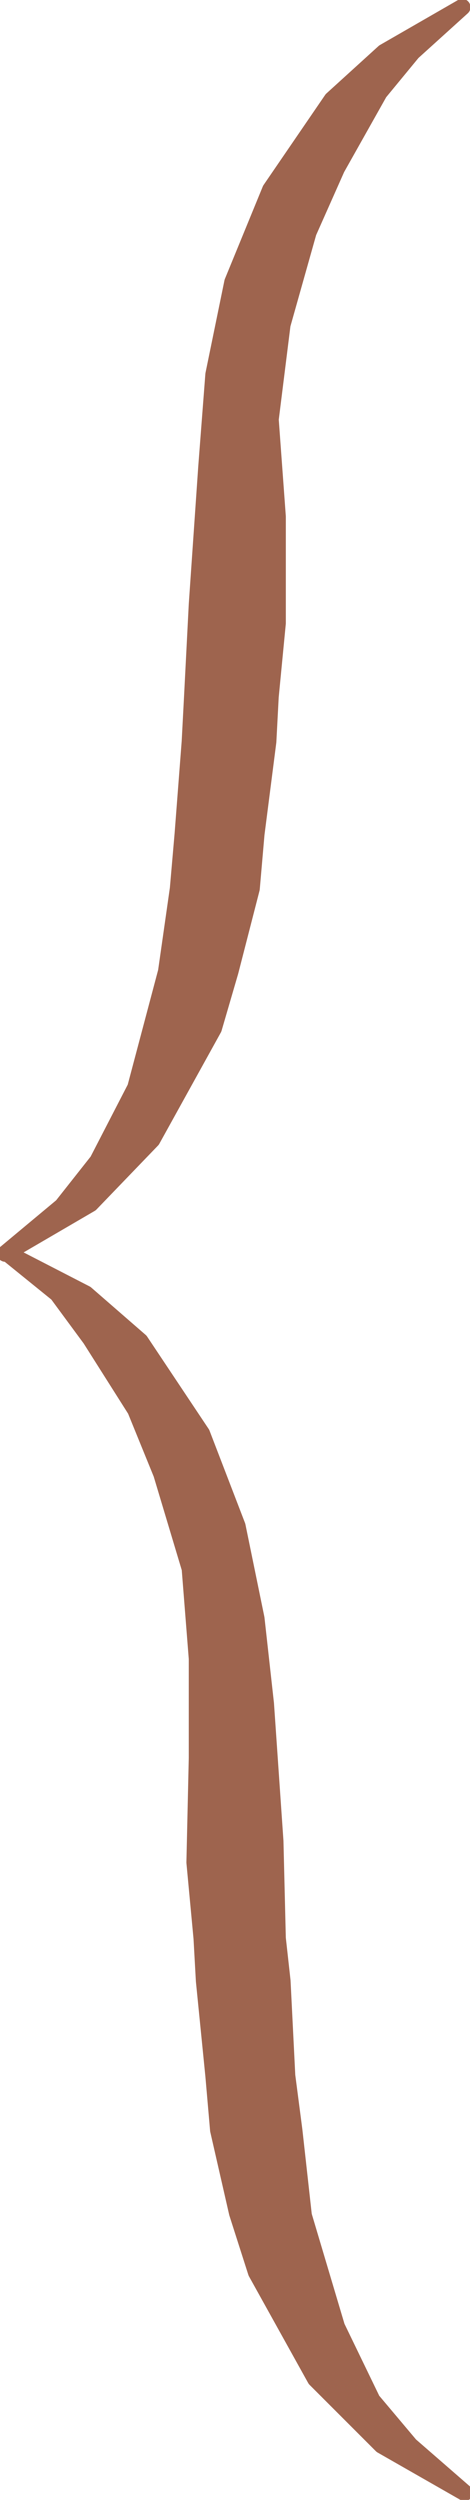 <svg xmlns="http://www.w3.org/2000/svg" width="148.903" height="791.304"><path fill="#9e644e" fill-rule="evenodd" d="m146.43 2.275-24.75 14.25-16.5 15-19.5 28.5-12 29.25-6 29.25-2.25 29.25-3 43.5-1.5 29.25-.75 14.25-2.25 29.25-1.5 17.25-3.75 26.25-9.75 36.75-12 23.25-11.25 14.25-18 15 27-15.75 19.5-20.25 19.5-35.25 5.25-18 6.75-26.25 1.5-17.25 3.75-29.25.75-14.25 2.25-23.25v-33.75l-2.25-30.75 3.75-30 8.25-29.25 9-20.25 13.5-24 10.5-12.75 15.75-14.25"/><path fill="none" stroke="#9e644e" stroke-linecap="round" stroke-linejoin="round" stroke-miterlimit="10" stroke-width="5.25" d="m146.43 2.275-24.75 14.25-16.5 15-19.5 28.5-12 29.25-6 29.25-2.25 29.25-3 43.5-1.5 29.25-.75 14.25-2.25 29.25-1.5 17.25-3.75 26.25-9.75 36.75-12 23.25-11.25 14.25-18 15 27-15.75 19.5-20.25 19.5-35.25 5.25-18 6.75-26.25 1.5-17.25 3.75-29.25.75-14.25 2.25-23.25v-33.75l-2.25-30.75 3.75-30 8.25-29.25 9-20.25 13.5-24 10.5-12.75zm0 0"/><path fill="#9e644e" fill-rule="evenodd" d="m2.43 396.775 24.75 12.75 17.25 15 19.5 29.25 11.25 29.25 6 29.25 3 27 3 43.5.75 30.75 1.5 13.5 1.5 30 2.25 17.25 3 27 10.5 35.25 11.25 23.25 12 14.25 17.25 15-26.25-15-21-21-18.75-33.75-6-18.75-6-26.25-1.5-17.25-3-30-.75-13.5-2.25-24 .75-33v-31.5l-2.25-28.5-9-30-8.25-20.25-14.25-22.5-10.5-14.25-15.75-12.75"/><path fill="none" stroke="#9e644e" stroke-linecap="round" stroke-linejoin="round" stroke-miterlimit="10" stroke-width="5.25" d="m2.43 396.775 24.75 12.75 17.25 15 19.5 29.25 11.25 29.25 6 29.25 3 27 3 43.5.75 30.75 1.5 13.5 1.5 30 2.25 17.25 3 27 10.5 35.25 11.25 23.25 12 14.25 17.25 15-26.25-15-21-21-18.75-33.75-6-18.75-6-26.25-1.5-17.25-3-30-.75-13.5-2.25-24 .75-33v-31.5l-2.25-28.5-9-30-8.25-20.25-14.25-22.5-10.5-14.25zm0 0"/></svg>
